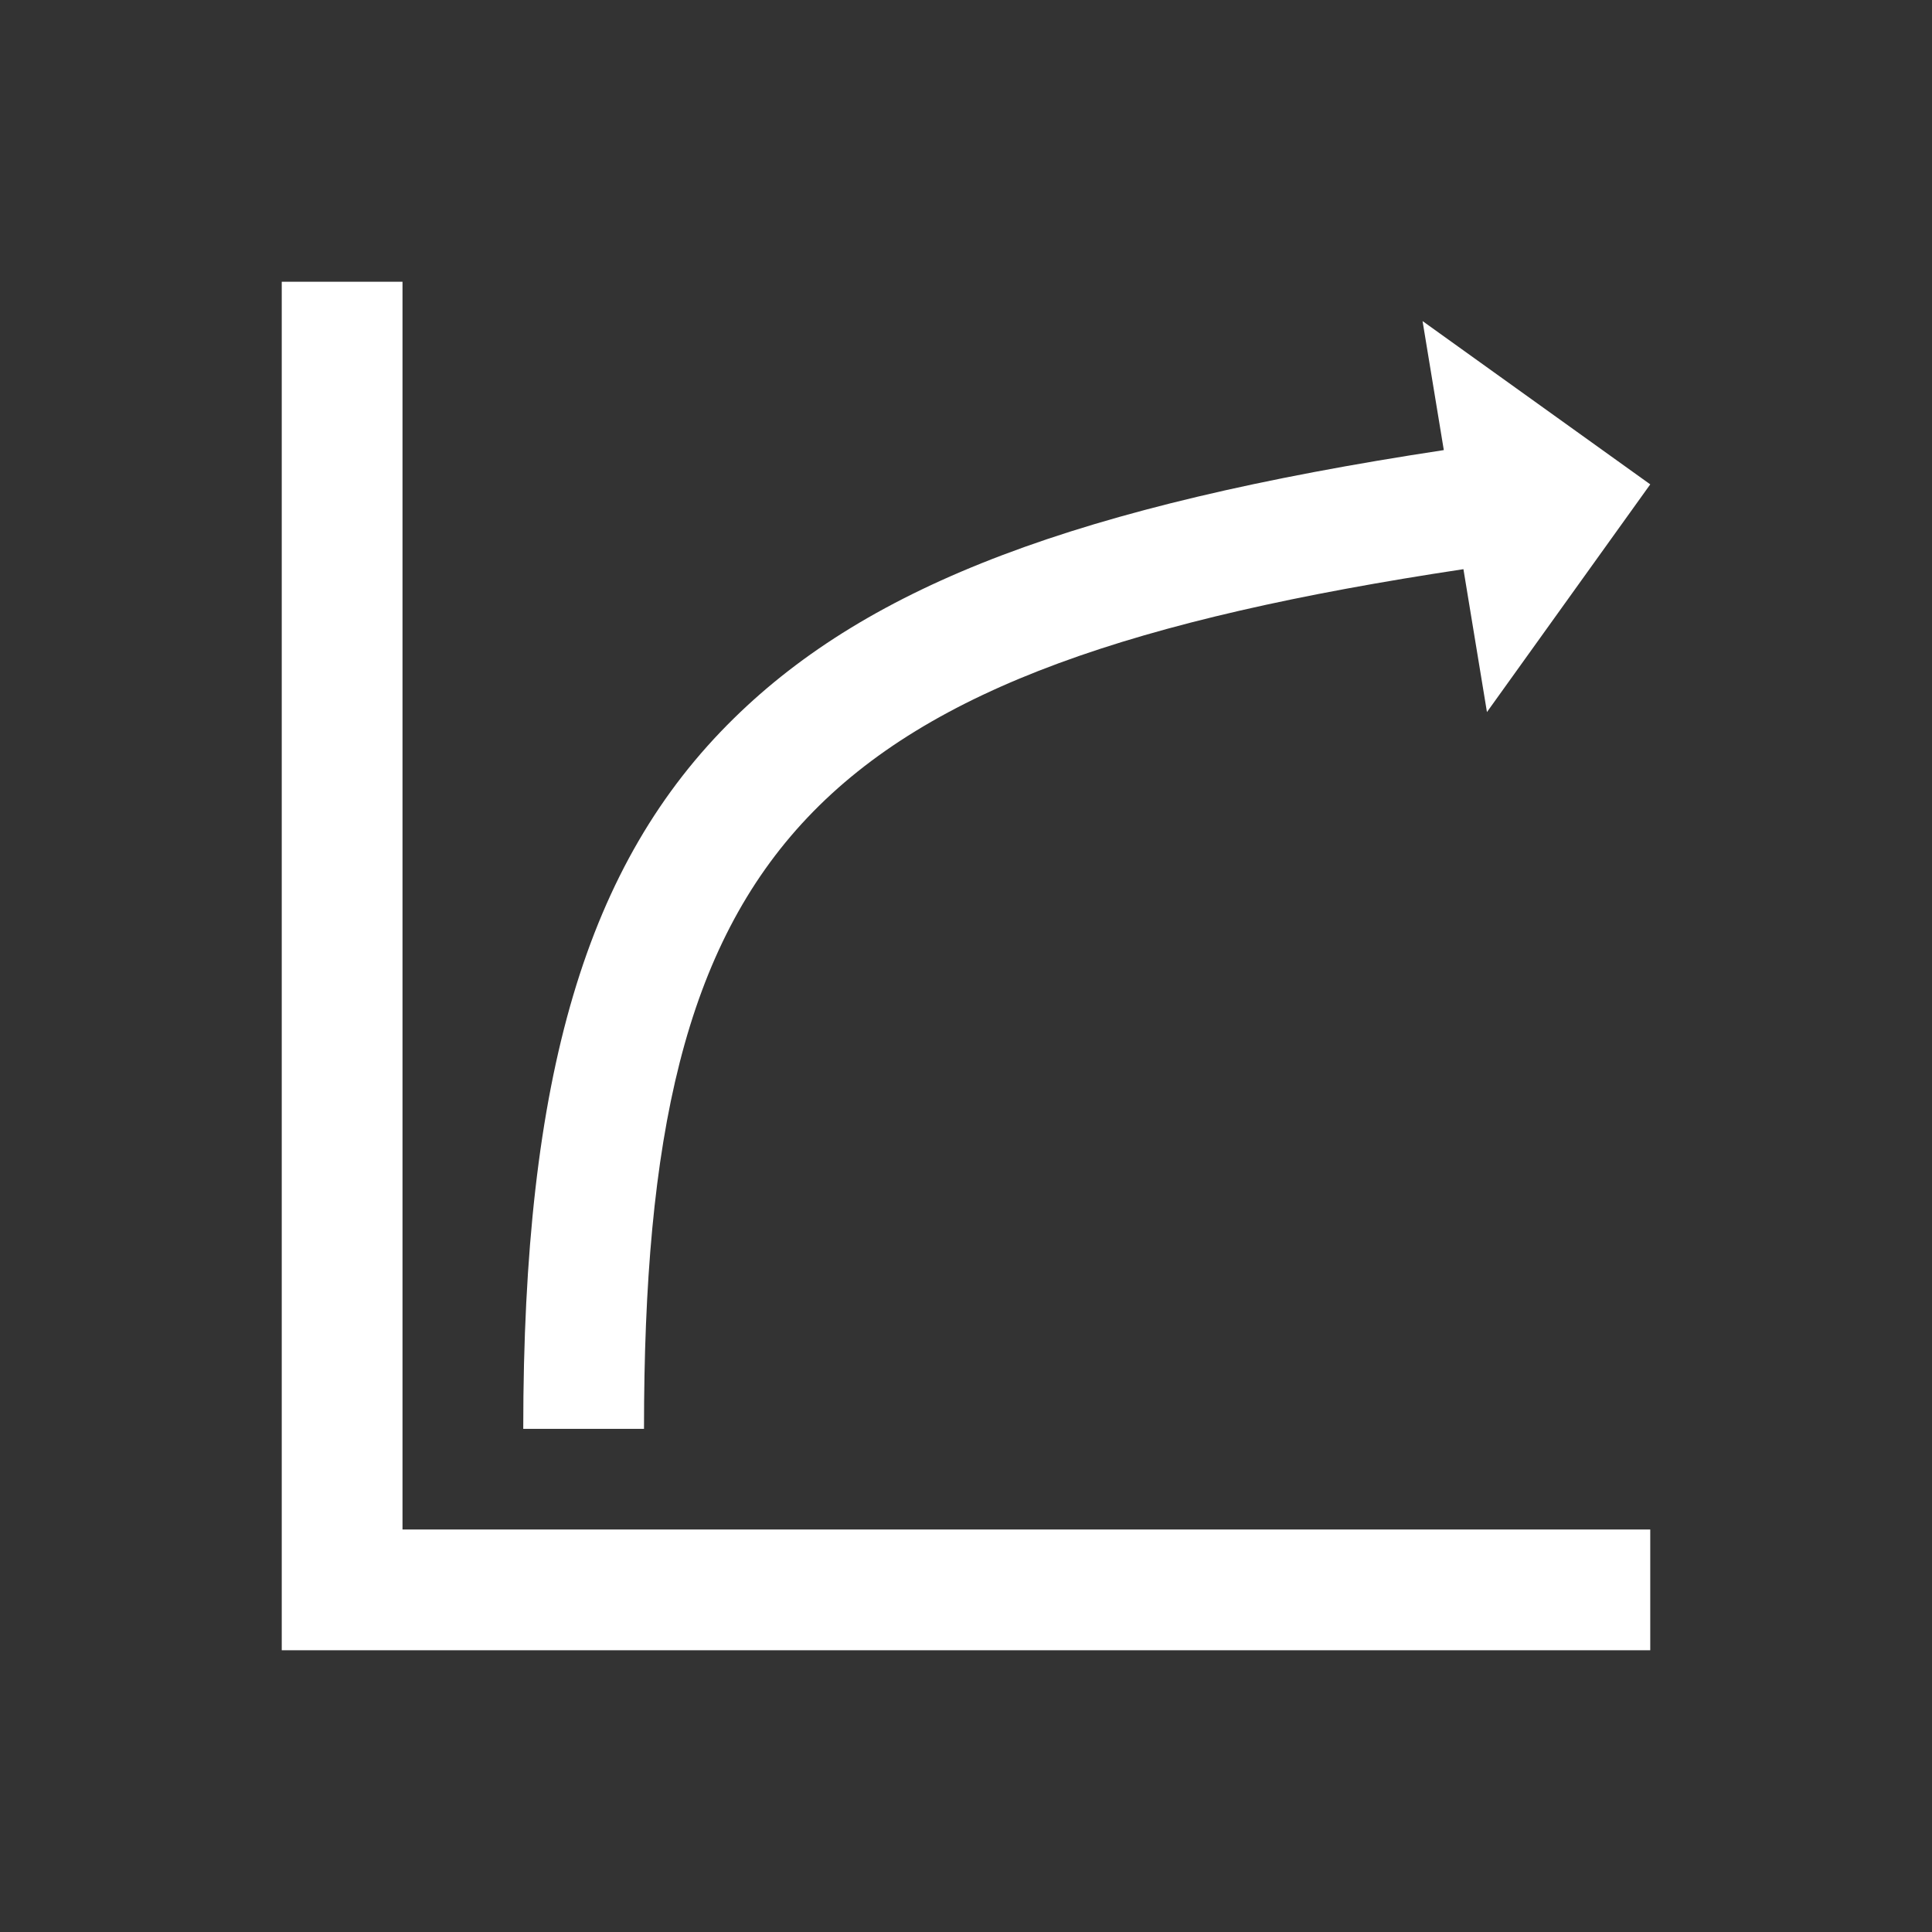 <svg xmlns="http://www.w3.org/2000/svg" xmlns:xlink="http://www.w3.org/1999/xlink" width="96" height="96" xml:space="preserve"><rect width="100%" height="100%" fill="#333333" stroke="none"/><g><path d="M20 14 14 14 14 82 82 82 82 76 20 76 20 14Z" fill="#FFFFFF"></path><path d="M71.742 22.365C53.571 25.126 43.225 29.057 36.461 35.7 29.128 42.893 26 53.451 26 71L32 71C32 42.025 40.091 33.211 72.717 28.282L73.886 35.382 82 24.068 70.686 15.954Z" fill="#FFFFFF"></path></g></svg>